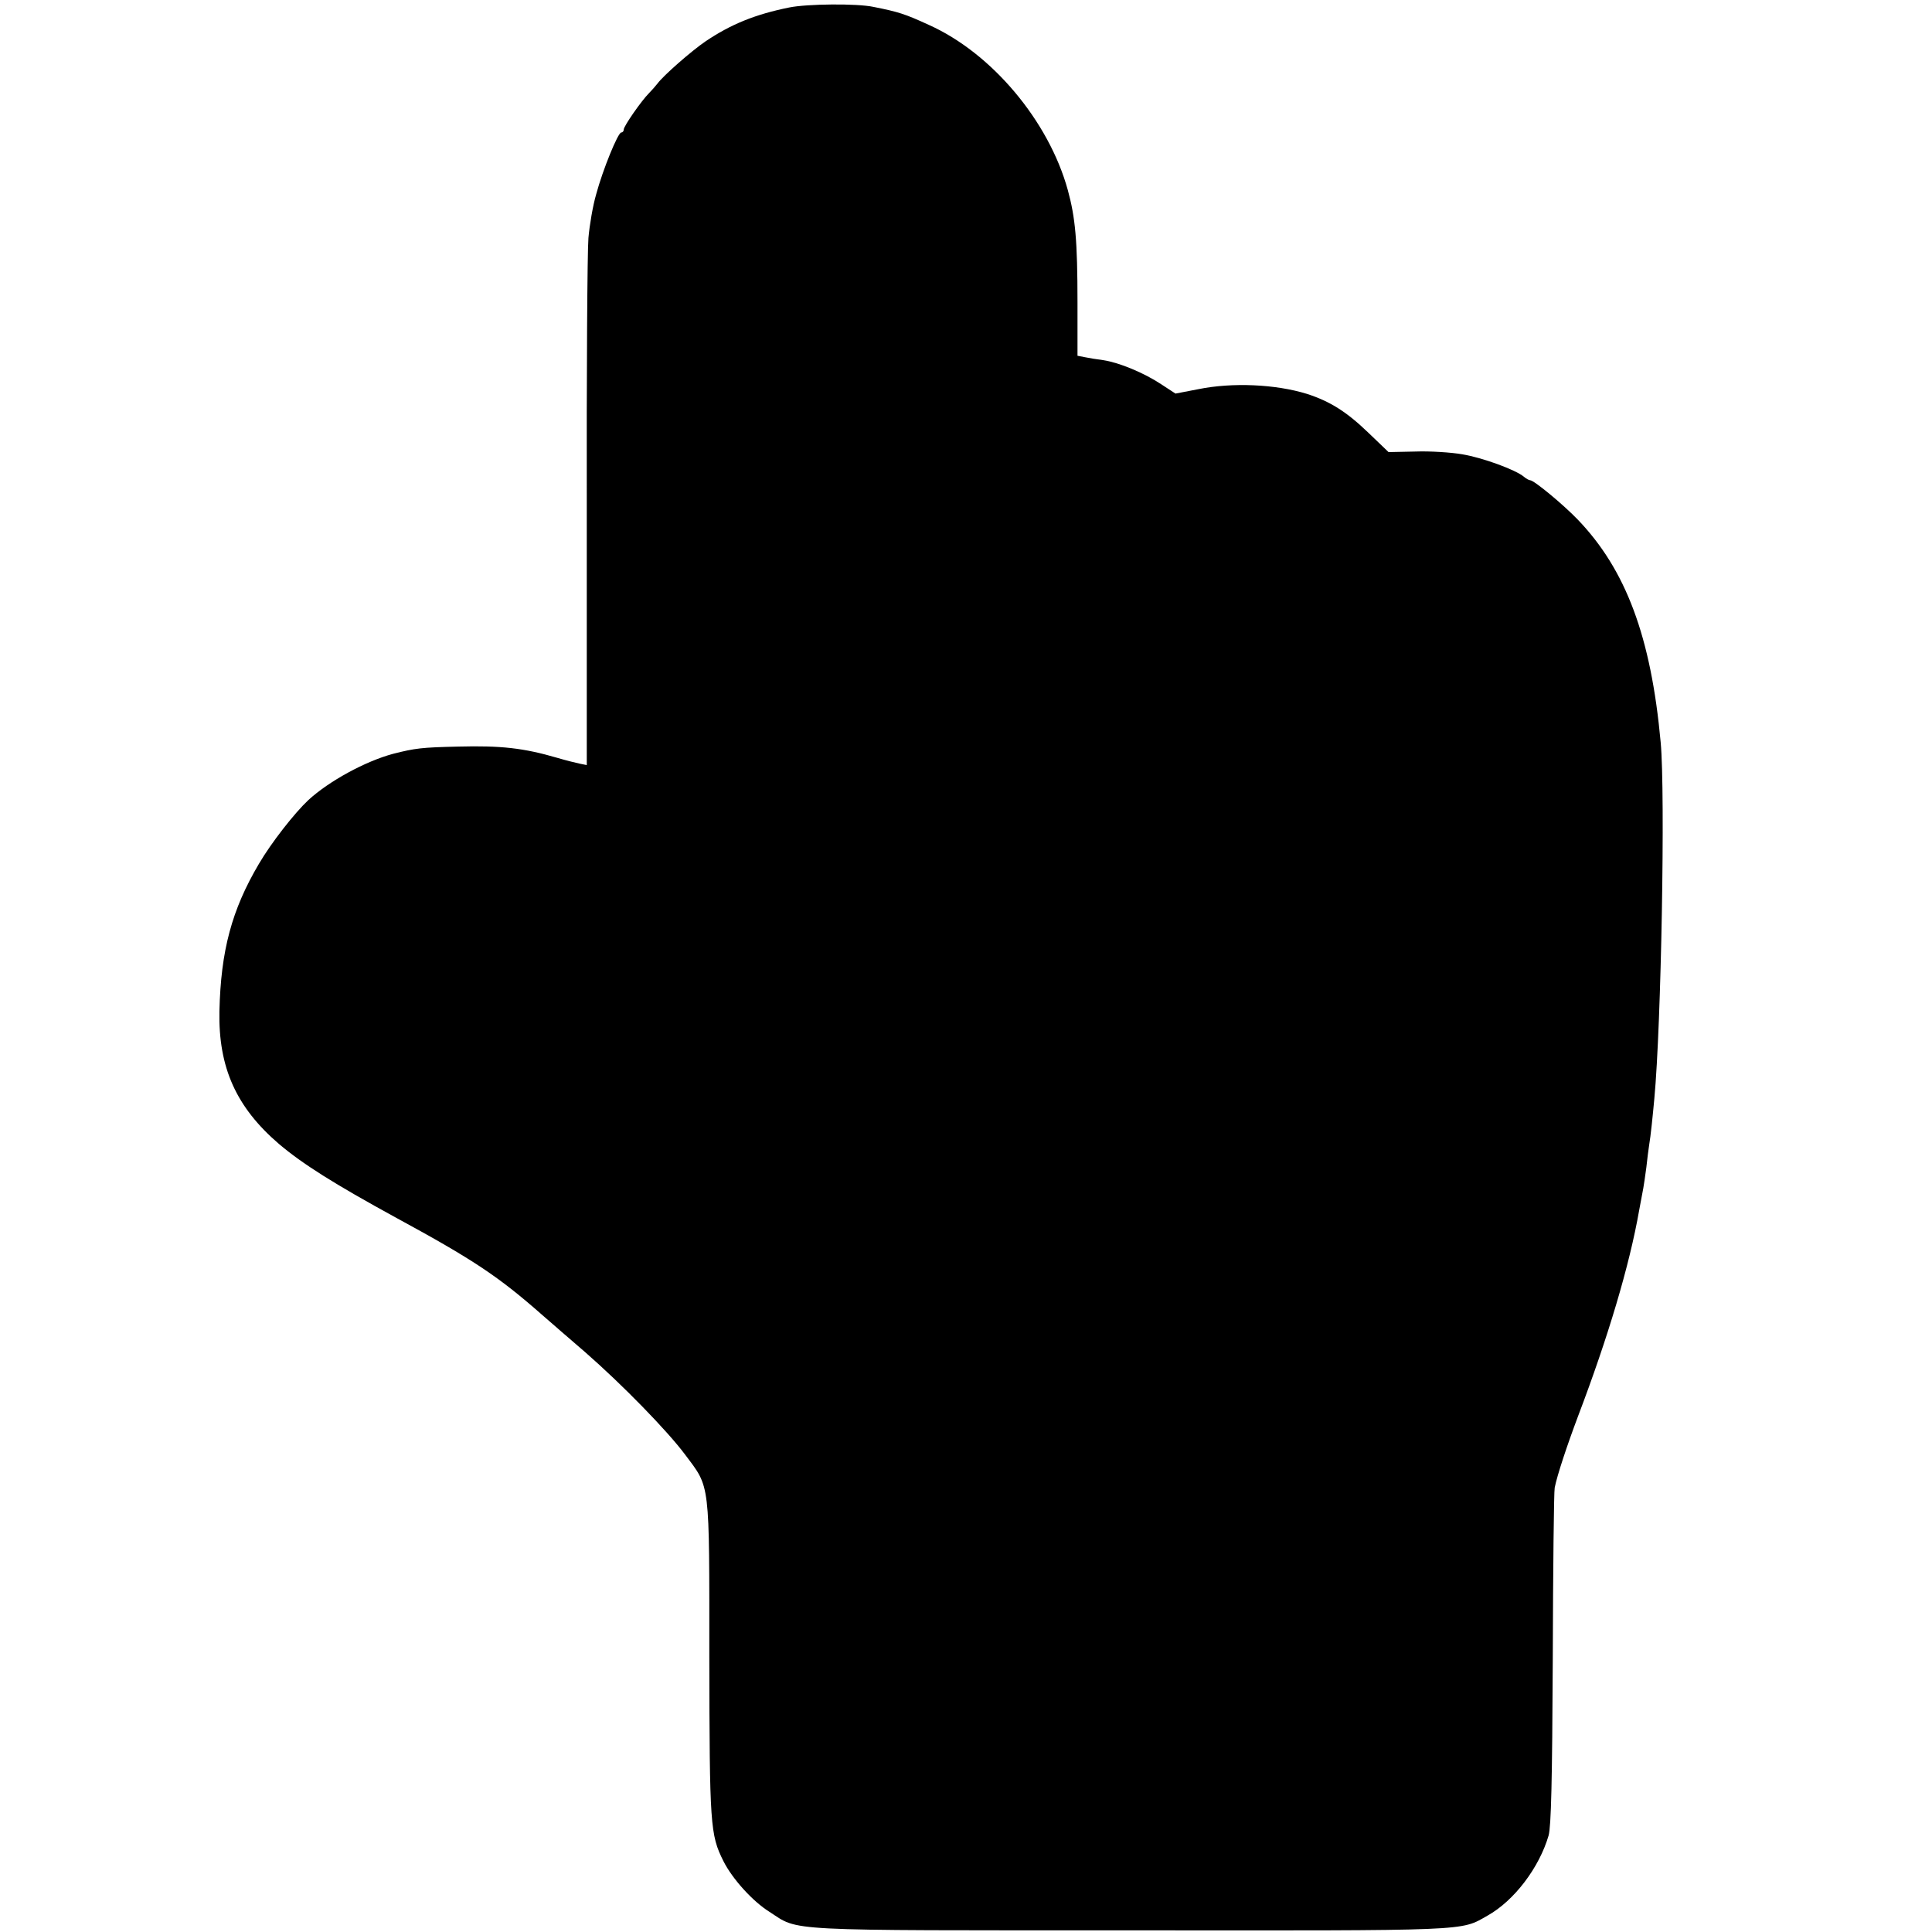 <?xml version="1.0" standalone="no"?>
<!DOCTYPE svg PUBLIC "-//W3C//DTD SVG 20010904//EN"
 "http://www.w3.org/TR/2001/REC-SVG-20010904/DTD/svg10.dtd">
<svg version="1.0" xmlns="http://www.w3.org/2000/svg"
 width="700pt" height="700pt" viewBox="0 0 700 700"
 preserveAspectRatio="xMidYMid meet">
<g transform="translate(0,700) scale(0.1,-0.1)"
fill="#000000" stroke="none">
<path d="M2860 6973 c-124 -25 -212 -61 -304 -123 -50 -34 -153 -124 -174
-153 -8 -10 -21 -25 -31 -35 -27 -27 -91 -119 -91 -131 0 -6 -4 -11 -9 -11
-12 0 -67 -135 -91 -224 -12 -41 -24 -112 -28 -158 -4 -46 -7 -494 -6 -996 l0
-914 -25 5 c-14 3 -51 12 -81 21 -123 36 -205 45 -360 41 -133 -3 -156 -6
-235 -26 -101 -27 -233 -99 -308 -168 -50 -47 -134 -154 -179 -231 -98 -166
-138 -314 -143 -534 -4 -204 61 -348 216 -481 85 -72 199 -144 424 -267 280
-152 371 -213 528 -351 34 -30 105 -91 157 -136 135 -118 297 -284 362 -371
92 -123 88 -89 88 -737 1 -606 3 -640 51 -736 32 -64 106 -146 167 -184 110
-71 31 -67 1307 -67 1244 -1 1195 -3 1294 53 97 54 188 174 222 291 9 34 13
193 15 640 1 327 4 606 7 620 9 45 44 151 85 260 108 284 186 545 221 745 6
33 13 69 15 80 2 11 7 45 11 75 3 30 8 66 10 80 6 35 13 105 19 170 25 265 40
1106 23 1290 -35 383 -126 626 -301 808 -52 54 -158 142 -172 142 -4 0 -15 6
-23 13 -30 25 -150 69 -223 81 -40 7 -117 12 -170 10 l-97 -2 -74 71 c-78 75
-138 113 -222 140 -113 35 -270 42 -393 17 l-83 -16 -52 34 c-62 41 -151 78
-209 87 -24 3 -54 8 -68 11 l-26 5 0 192 c0 227 -8 309 -35 408 -69 251 -276
497 -504 599 -85 39 -109 47 -200 65 -60 13 -241 11 -305 -2z"/>
</g>
</svg>

